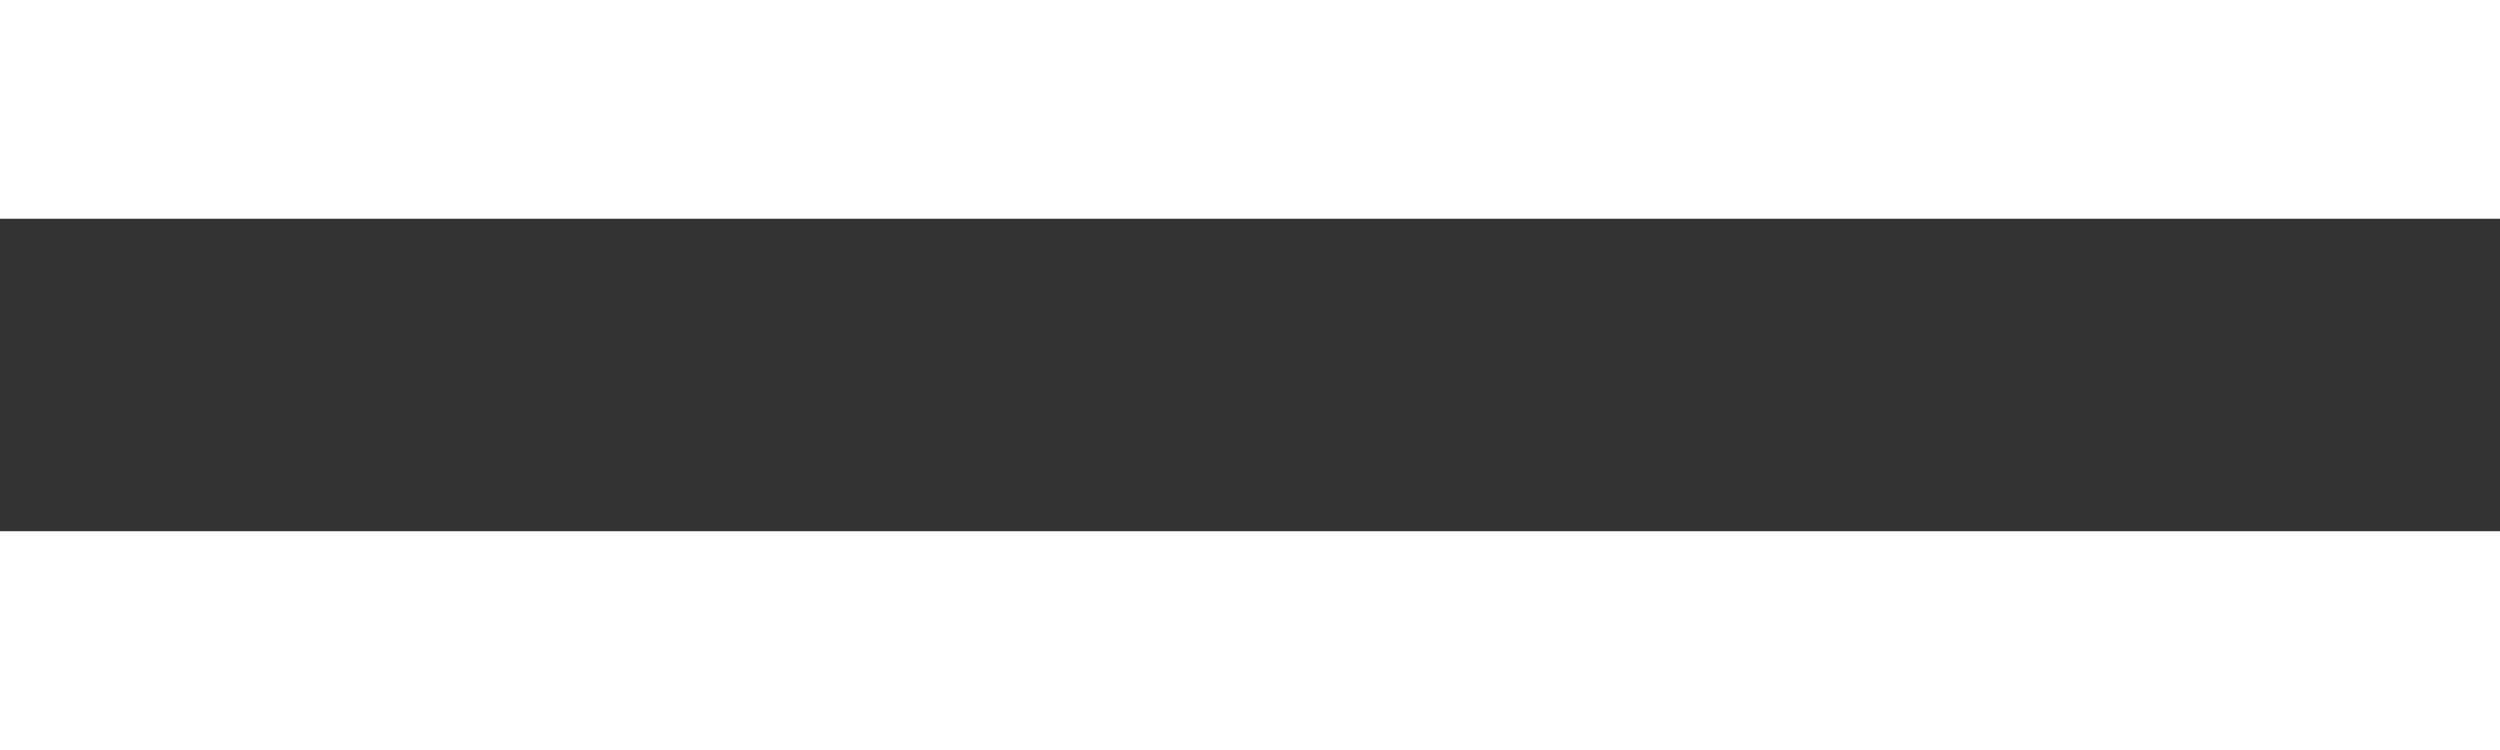 <?xml version="1.0" encoding="UTF-8"?> <svg xmlns="http://www.w3.org/2000/svg" width="80" height="24" viewBox="0 0 80 24" fill="none"><rect x="0" y="0" width="80" height="24" fill="#333333" stroke="none"/> <rect width="80" height="7" transform="matrix(1 0 0 -1 0 7)" fill="white"></rect> <rect width="80" height="7" transform="matrix(1 0 0 -1 0 24)" fill="white"></rect> </svg> 